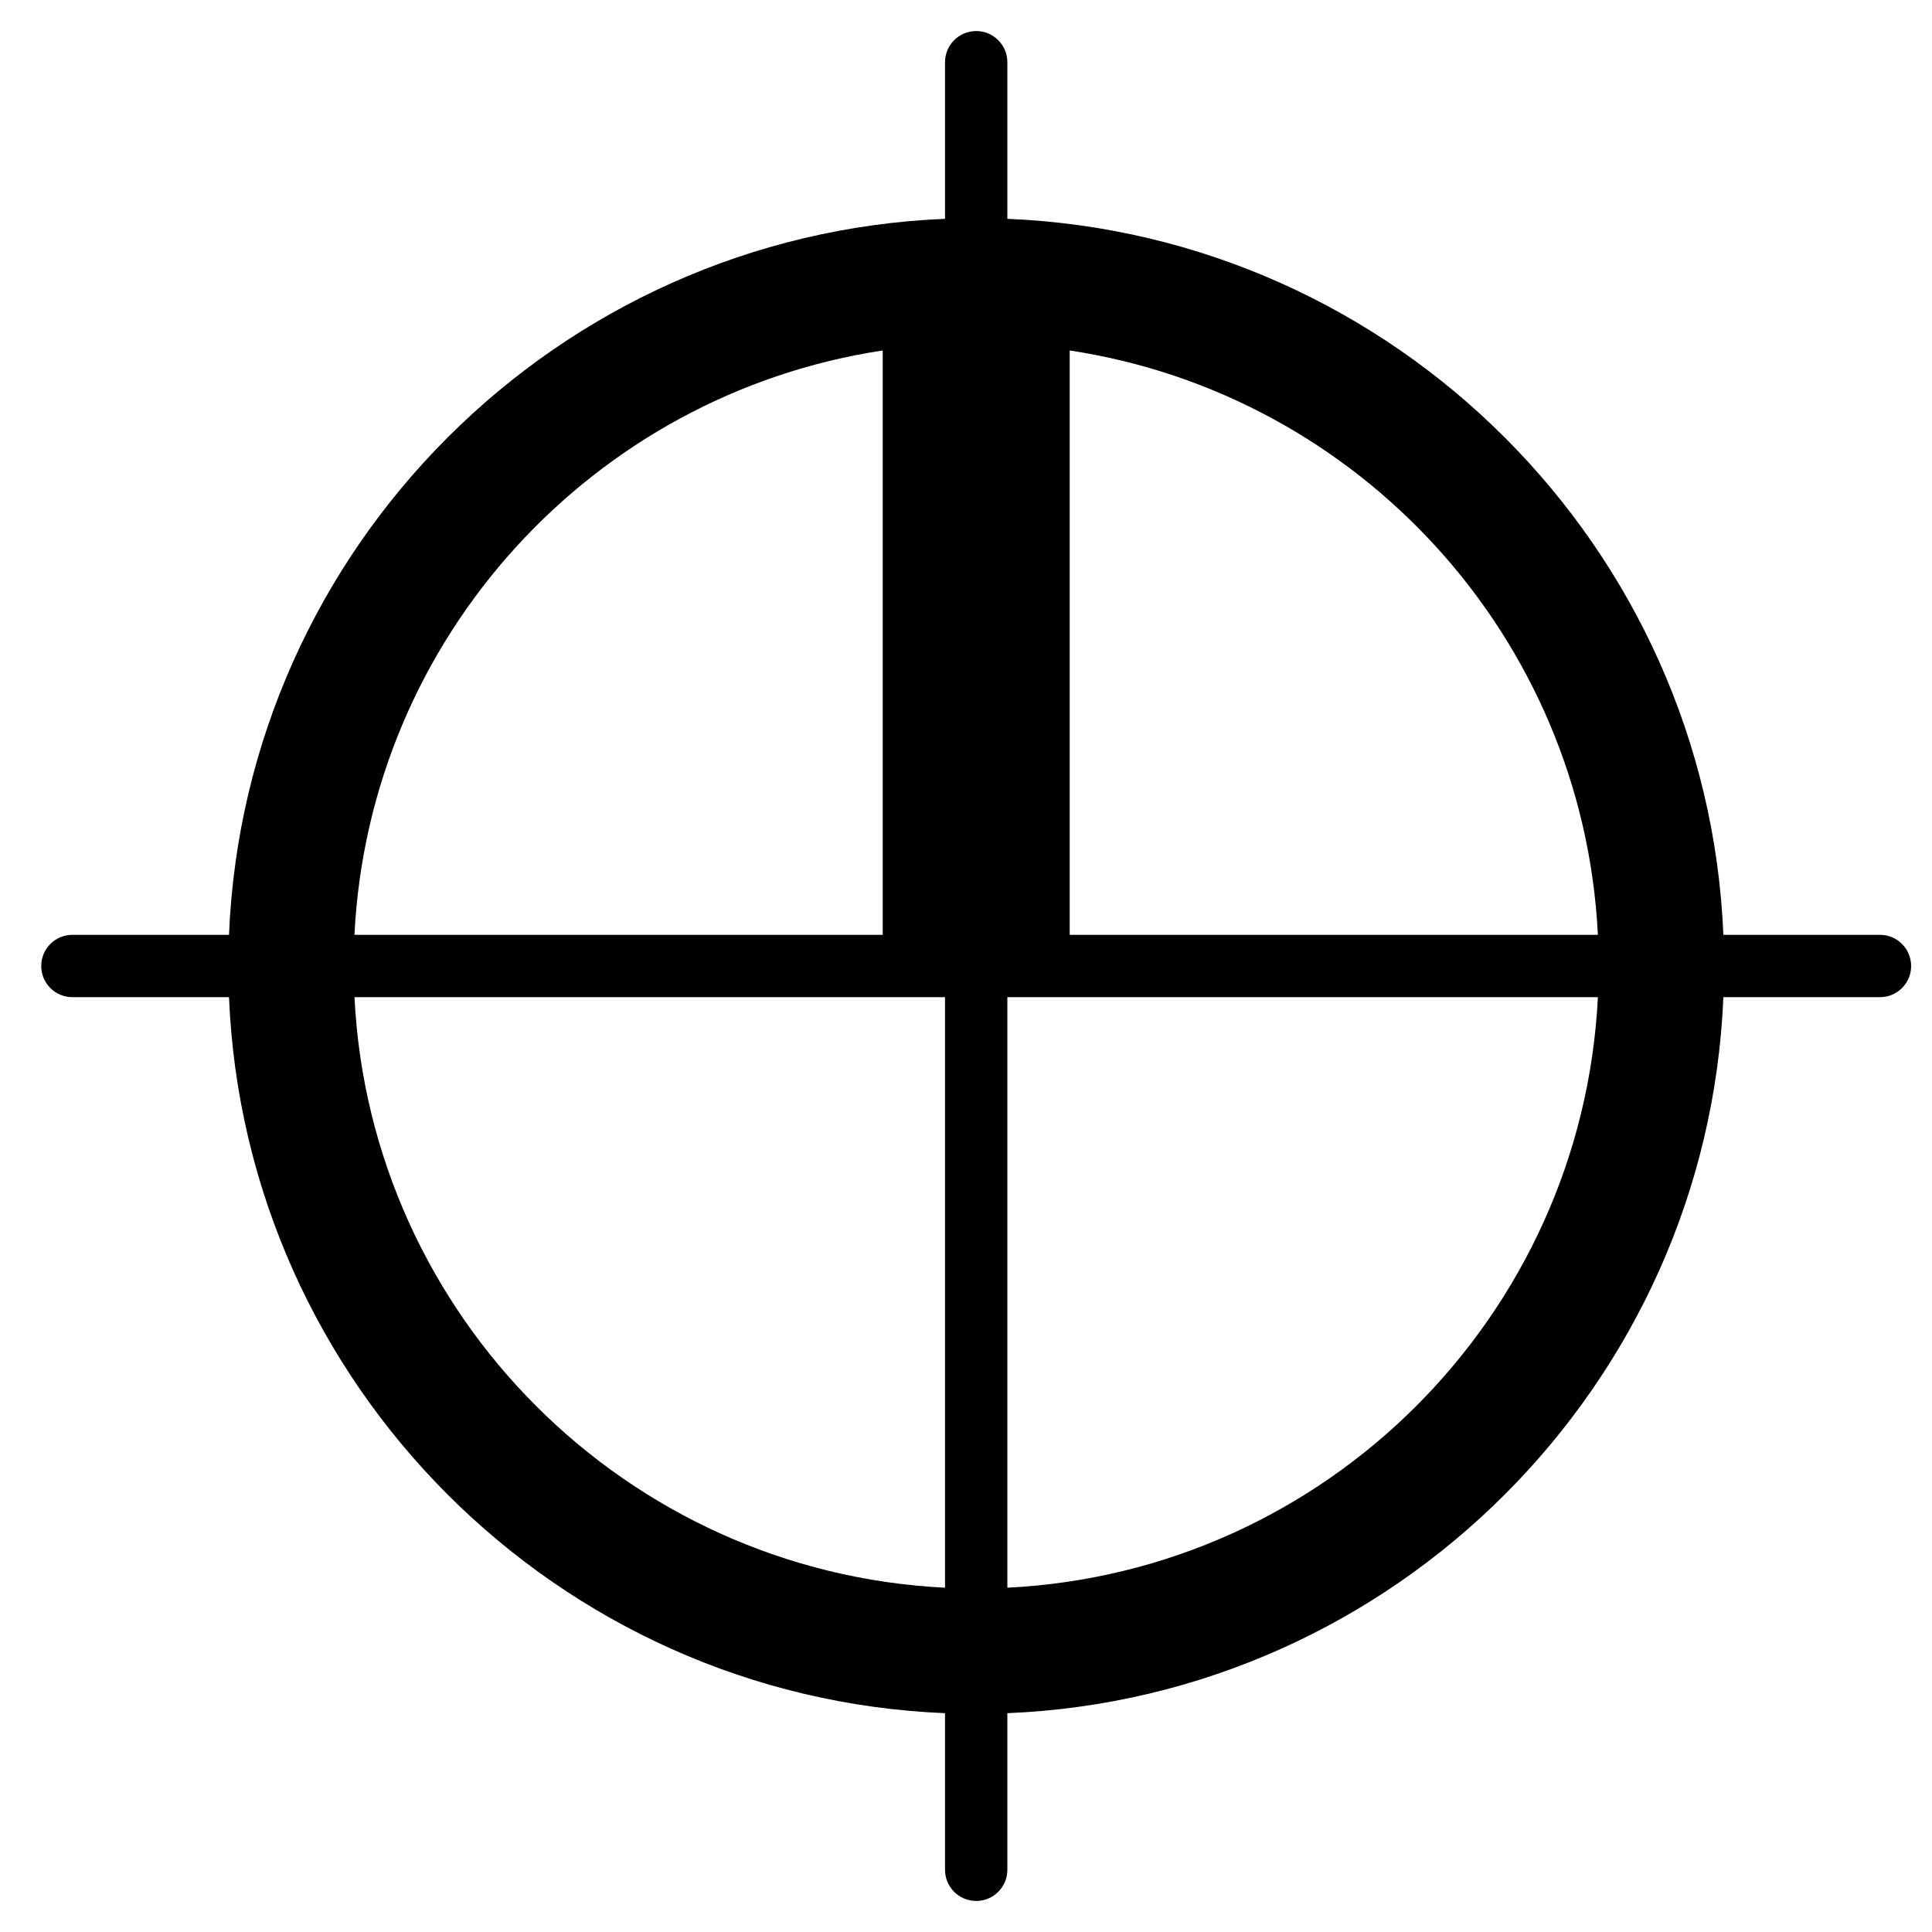 <?xml version="1.0" encoding="UTF-8"?>
<!-- Uploaded to: SVG Repo, www.svgrepo.com, Generator: SVG Repo Mixer Tools -->
<svg fill="#000000" width="800px" height="800px" version="1.1" viewBox="144 144 512 512" xmlns="http://www.w3.org/2000/svg">
 <path d="m427.48 391.74v-154.86c76.66 11.613 136.06 75.969 139.98 154.86zm-16.52 173.02v-156.5h156.5c-4.203 84.484-72.02 152.3-156.5 156.5zm-16.52 0c-84.48-4.203-152.3-72.02-156.5-156.5h156.5zm-16.516-327.88v154.86h-139.99c3.926-78.891 63.324-143.25 139.99-154.86zm264.29 154.86h-41.504c-4.238-102.73-87.02-185.52-189.75-189.75v-41.5c0-4.562-3.691-8.262-8.258-8.262-4.57 0-8.262 3.699-8.262 8.262v41.5c-102.73 4.238-185.52 87.02-189.75 189.75h-41.504c-4.566 0-8.258 3.699-8.258 8.262 0 4.559 3.691 8.258 8.258 8.258h41.504c4.238 102.73 87.02 185.52 189.75 189.75v41.504c0 4.559 3.691 8.258 8.262 8.258 4.566 0 8.258-3.699 8.258-8.258v-41.504c102.73-4.238 185.52-87.02 189.75-189.75h41.504c4.566 0 8.258-3.699 8.258-8.258 0-4.562-3.691-8.262-8.258-8.262z" fill-rule="evenodd"/>
</svg>